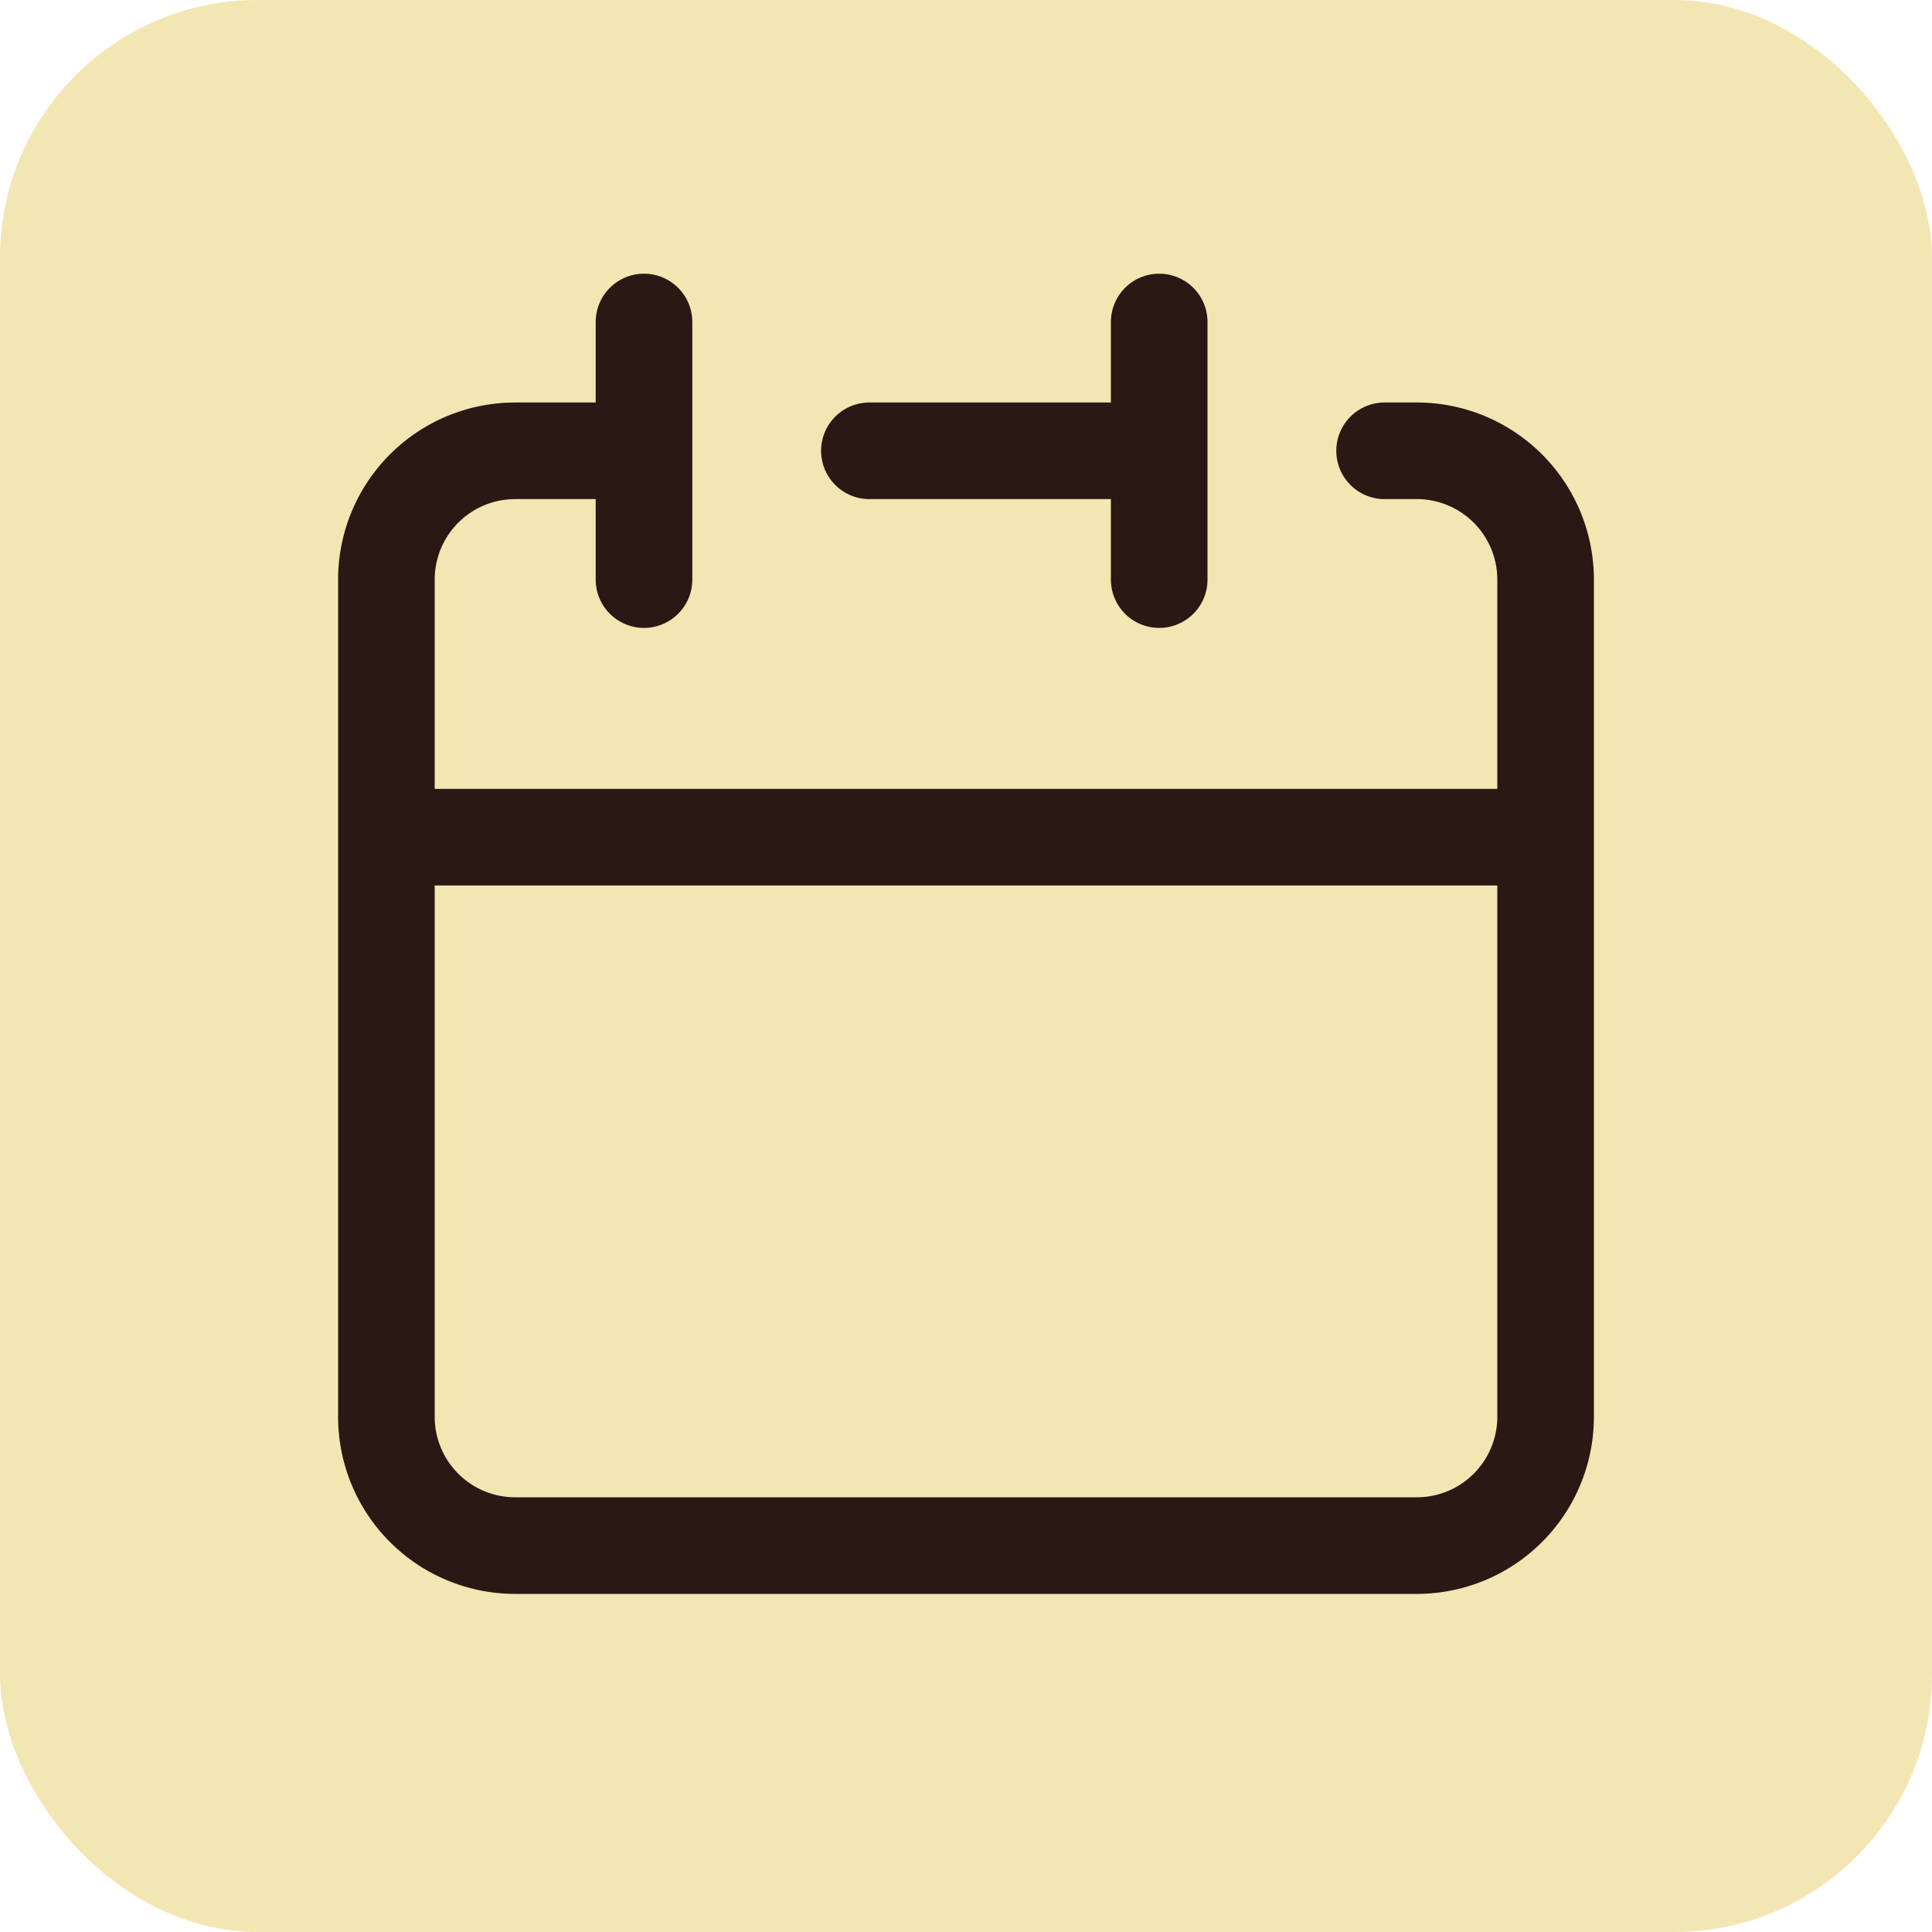 <svg id="calendar-icon" xmlns="http://www.w3.org/2000/svg" width="30" height="30" viewBox="0 0 30 30">
  <rect id="Rectangle_5355" data-name="Rectangle 5355" width="30" height="30" rx="4" fill="#f2e6b3"/>
  <path id="calendar_2_" data-name="calendar (2)" d="M15,4V2m0,2V6m0-2H10.5M3,10v9a2,2,0,0,0,2,2H19a2,2,0,0,0,2-2V10Zm0,0V6A2,2,0,0,1,5,4H7M7,2V6m14,4V6a2,2,0,0,0-2-2h-.5" transform="translate(3 3)" fill="none" stroke="#2a1815" stroke-linecap="round" stroke-linejoin="round" stroke-width="1.5"/>
</svg>
